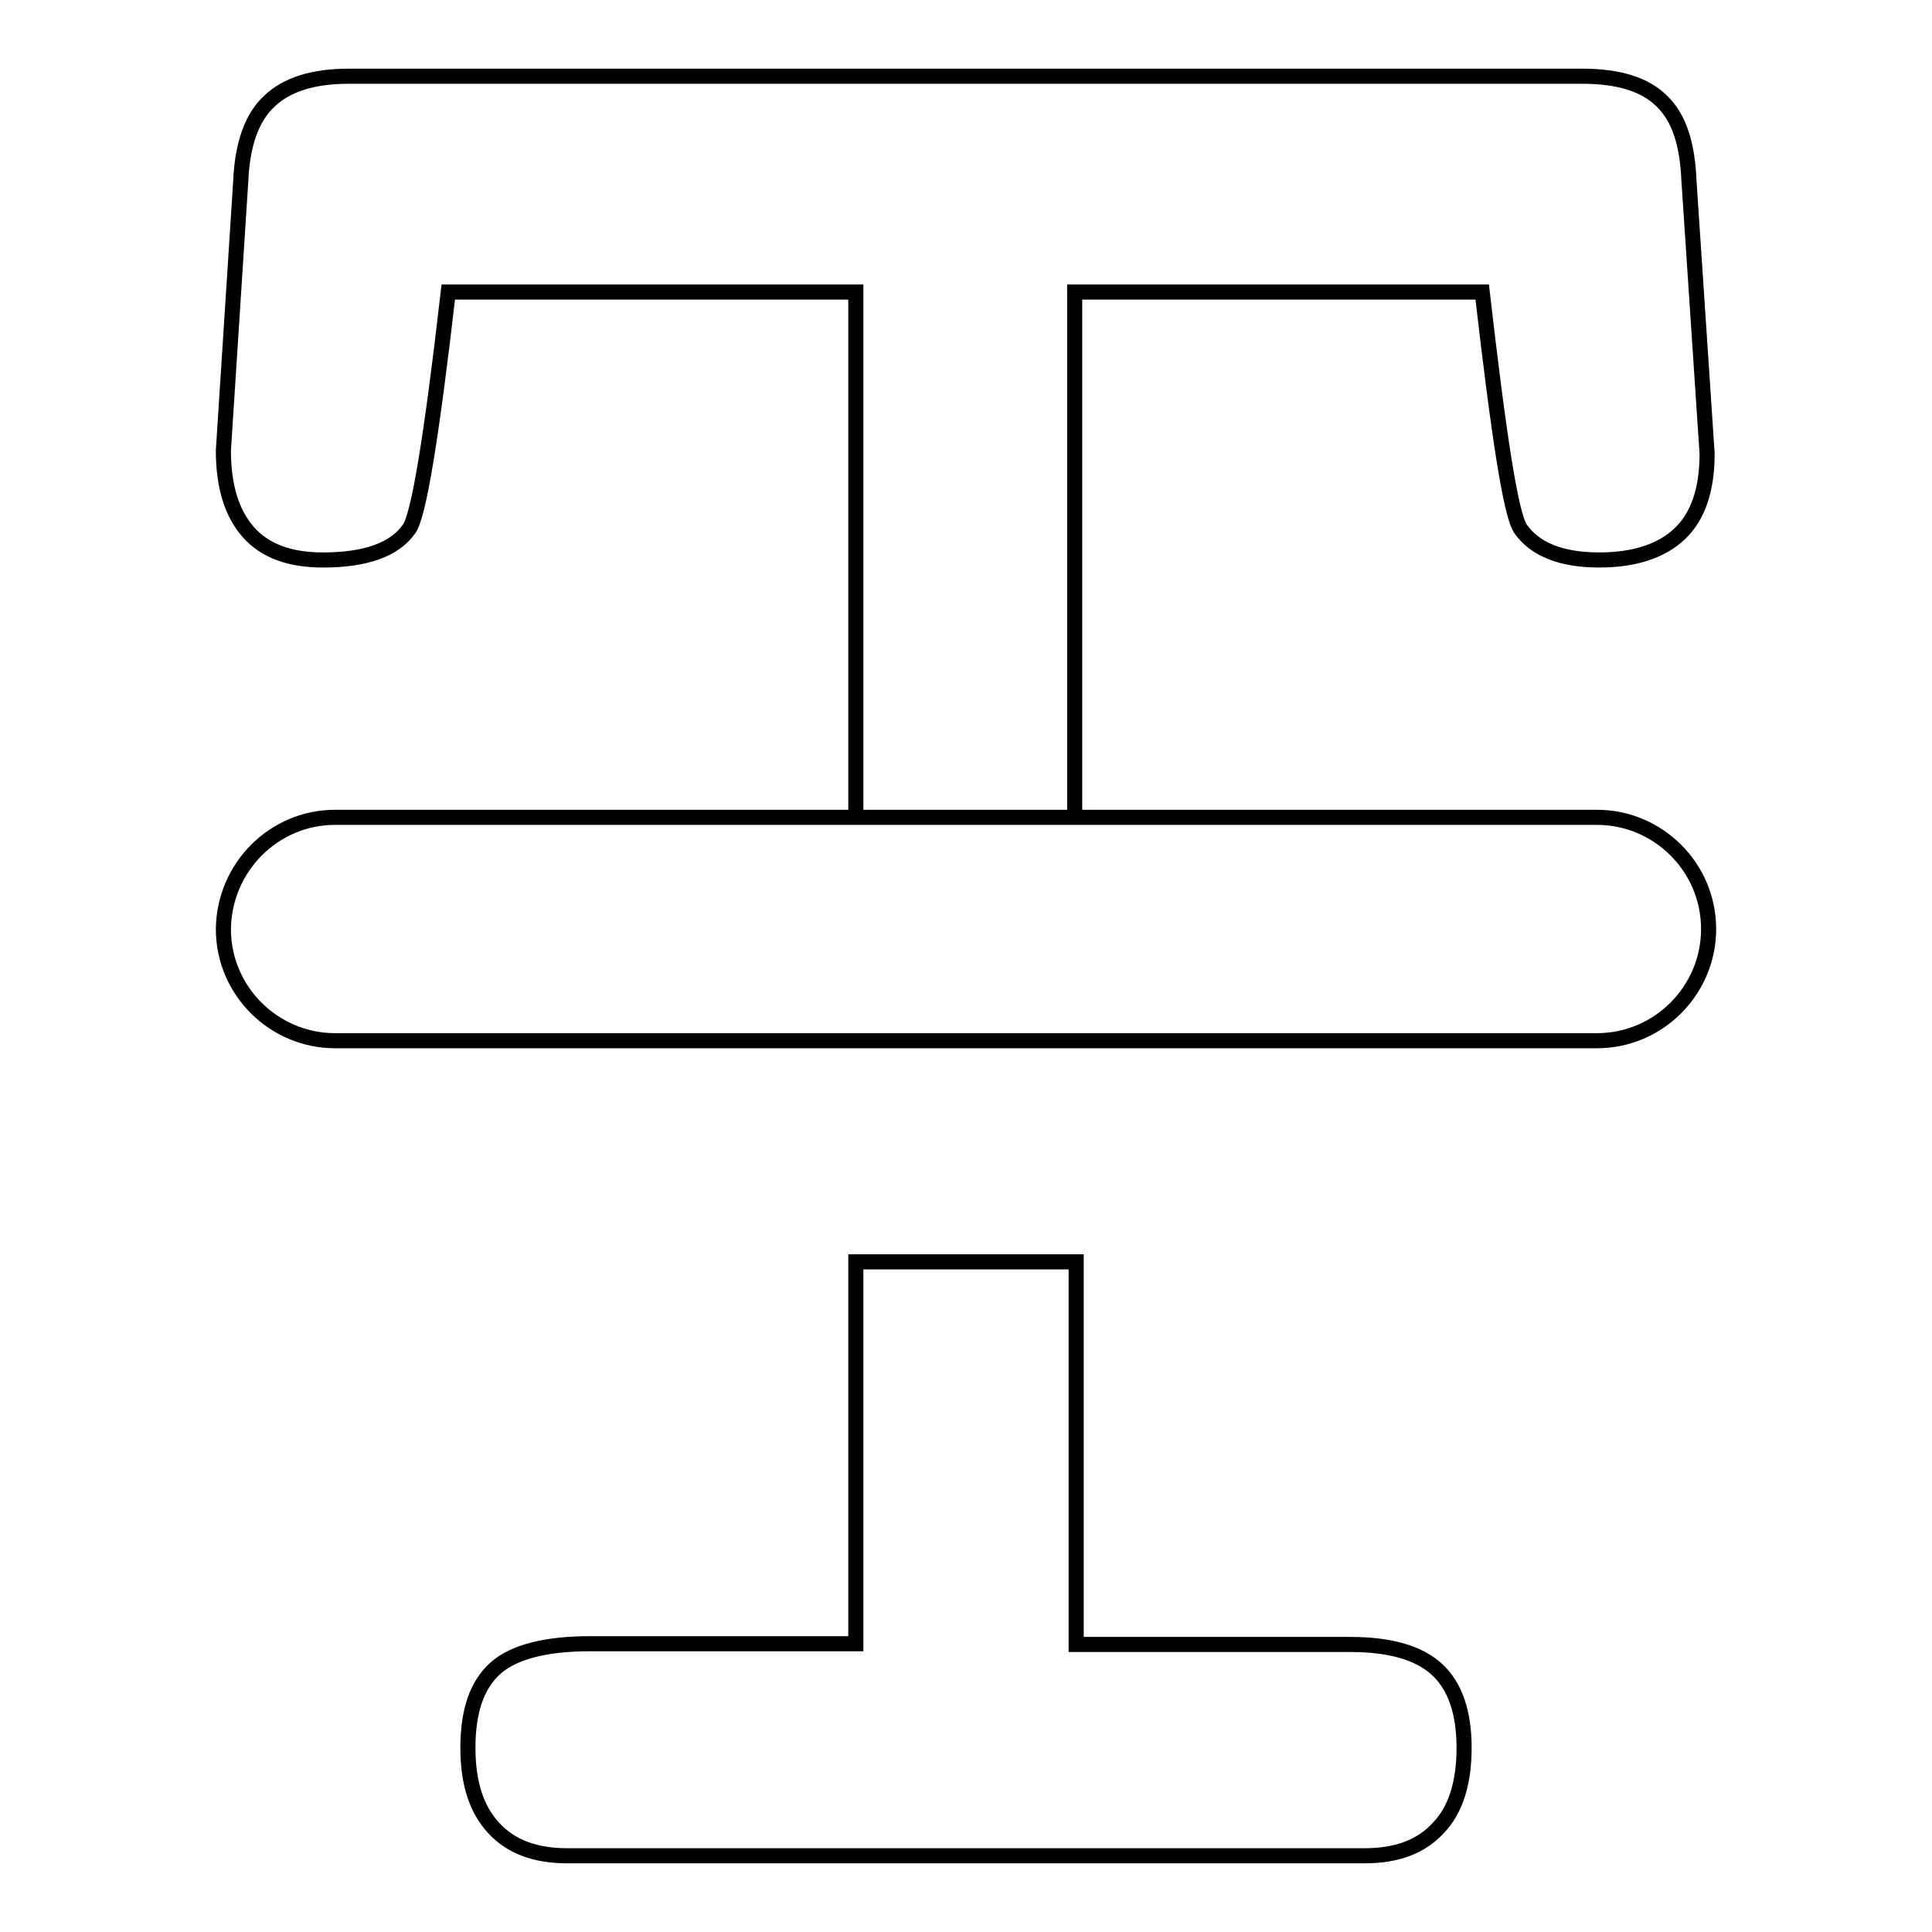 <?xml version="1.0" encoding="utf-8"?>
<!-- Svg Vector Icons : http://www.onlinewebfonts.com/icon -->
<!DOCTYPE svg PUBLIC "-//W3C//DTD SVG 1.1//EN" "http://www.w3.org/Graphics/SVG/1.1/DTD/svg11.dtd">
<svg version="1.1" xmlns="http://www.w3.org/2000/svg" xmlns:xlink="http://www.w3.org/1999/xlink" x="0px" y="0px" viewBox="0 0 256 256" enable-background="new 0 0 256 256" xml:space="preserve">
<g> <path stroke-width="2" fill-opacity="0" stroke="#000000"  d="M142.6,108.3h-29.2V38.7h-54c-2.2,19.1-3.9,29.6-5.2,31.4c-1.9,2.7-5.7,4.1-11.4,4.1 c-4.4,0-7.7-1.2-9.9-3.7c-2.2-2.5-3.3-6.1-3.3-10.8l2.3-35.7c0.2-4.9,1.5-8.5,3.8-10.6c2.3-2.2,5.8-3.3,10.5-3.3h163.5 c4.8,0,8.3,1.1,10.5,3.3c2.3,2.2,3.4,5.7,3.6,10.6l2.4,36.1c0,4.8-1.2,8.3-3.6,10.6c-2.4,2.3-6,3.5-10.7,3.5c-5,0-8.5-1.4-10.4-4.1 c-1.3-1.8-2.9-12.3-5.1-31.4h-54V108.3z M142.6,167.3v50.6h36.3c5.3,0,9.1,1.1,11.5,3.3c2.4,2.2,3.6,5.7,3.6,10.4 c0,4.6-1.1,8.2-3.4,10.6c-2.3,2.5-5.5,3.7-9.8,3.7H75.2c-4.3,0-7.5-1.2-9.8-3.7c-2.3-2.5-3.4-6-3.4-10.6c0-4.9,1.2-8.4,3.7-10.6 c2.4-2.1,6.6-3.2,12.5-3.2h35.2v-50.6H142.6z M44.4,108.3h167.2c8.1,0,14.8,6.6,14.8,14.8c0,8.1-6.6,14.8-14.8,14.8H44.4 c-8.1,0-14.8-6.6-14.8-14.8C29.7,114.9,36.3,108.3,44.4,108.3z"/></g>
</svg>